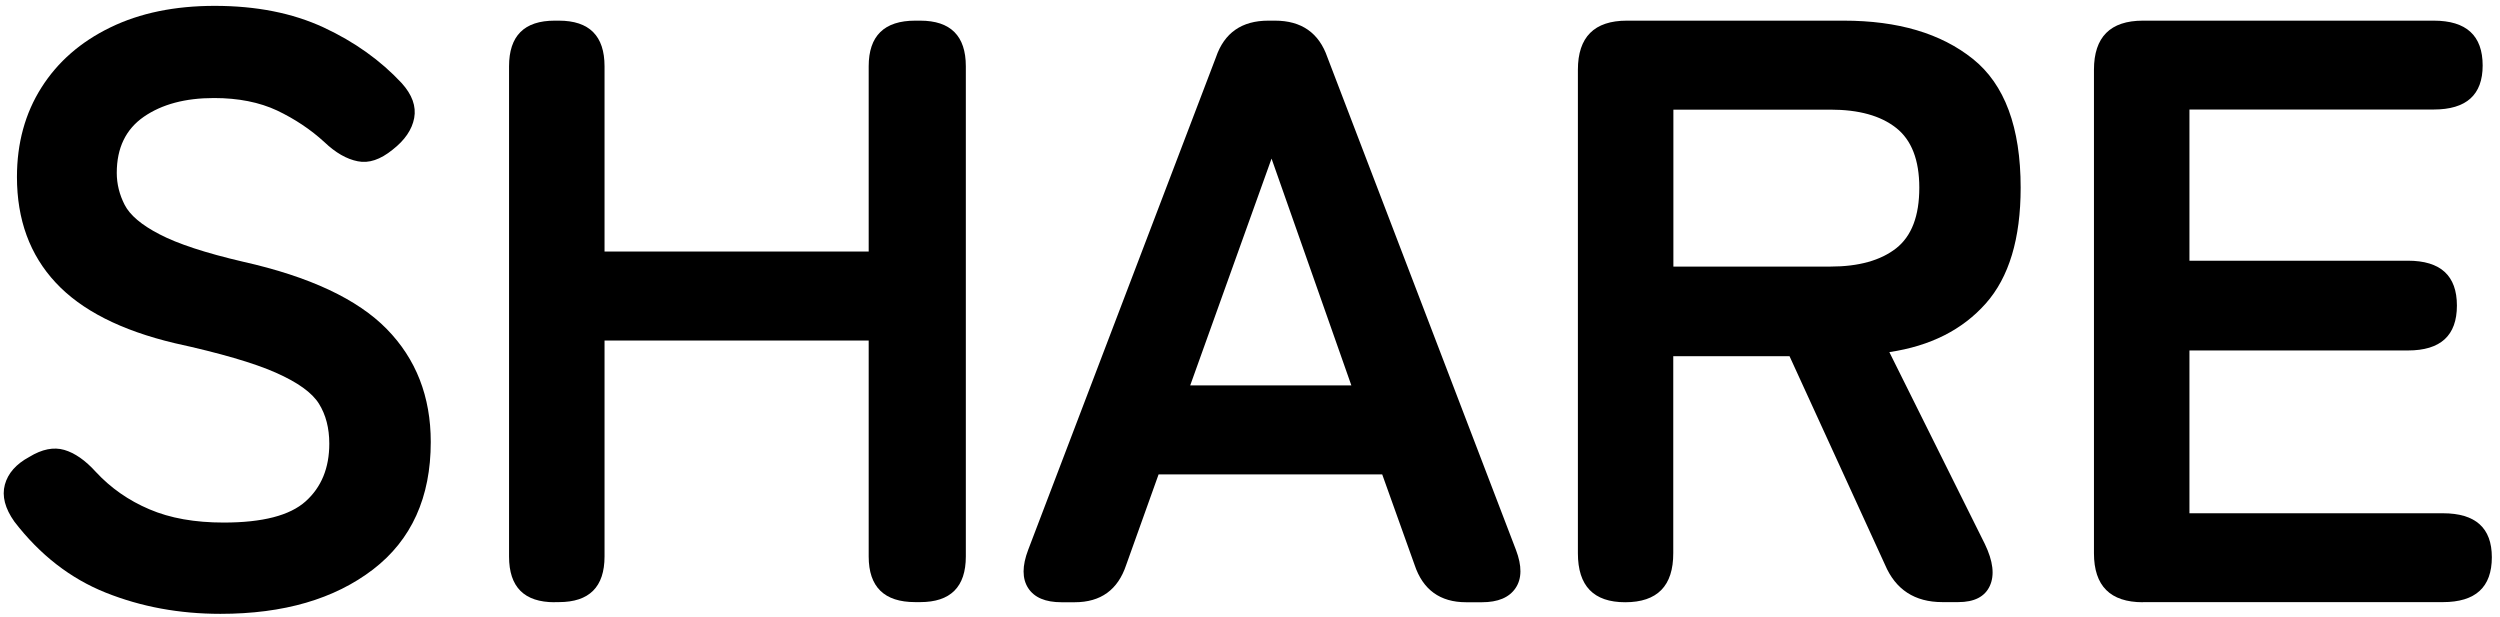 <?xml version="1.0" encoding="utf-8"?>
<!-- Generator: Adobe Illustrator 29.7.1, SVG Export Plug-In . SVG Version: 9.03 Build 0)  -->
<svg version="1.1" id="_レイヤー_1" xmlns="http://www.w3.org/2000/svg" xmlns:xlink="http://www.w3.org/1999/xlink" x="0px"
	 y="0px" viewBox="0 0 196.1 48.42" style="enable-background:new 0 0 196.1 48.42;" xml:space="preserve">
<g>
	<path d="M17.29,48.15c-3.22,0-6.21-0.55-8.99-1.66c-2.78-1.11-5.17-2.97-7.17-5.57c-0.74-1.04-0.99-2.01-0.75-2.9
		c0.24-0.89,0.88-1.62,1.92-2.18c1-0.61,1.91-0.79,2.74-0.55c0.82,0.24,1.65,0.81,2.48,1.73c1.17,1.26,2.57,2.24,4.2,2.93
		c1.63,0.7,3.57,1.04,5.83,1.04c3.04,0,5.18-0.55,6.42-1.66c1.24-1.11,1.86-2.62,1.86-4.53c0-1.22-0.27-2.26-0.81-3.13
		c-0.54-0.87-1.67-1.68-3.39-2.44c-1.72-0.76-4.36-1.53-7.92-2.31c-4.21-1-7.33-2.58-9.35-4.76c-2.02-2.17-3.03-4.93-3.03-8.28
		c0-2.65,0.64-4.99,1.92-7.01c1.28-2.02,3.08-3.59,5.41-4.72c2.32-1.13,5.05-1.69,8.18-1.69c3.26,0,6.1,0.56,8.54,1.69
		c2.43,1.13,4.47,2.59,6.13,4.37c0.82,0.91,1.15,1.82,0.98,2.74c-0.17,0.91-0.74,1.74-1.69,2.48c-0.96,0.78-1.87,1.09-2.74,0.91
		c-0.87-0.17-1.74-0.67-2.61-1.5c-1.09-1-2.33-1.82-3.71-2.48c-1.39-0.65-3.04-0.98-4.95-0.98c-2.26,0-4.09,0.49-5.51,1.47
		c-1.41,0.98-2.12,2.44-2.12,4.4c0,0.87,0.21,1.71,0.62,2.51c0.41,0.8,1.32,1.58,2.74,2.31c1.41,0.74,3.59,1.46,6.55,2.15
		c5.21,1.17,8.97,2.93,11.27,5.28c2.3,2.35,3.45,5.3,3.45,8.86c0,4.34-1.51,7.68-4.53,10C26.23,46.99,22.25,48.15,17.29,48.15z"/>
	<path d="M43.51,47.24c-2.39,0-3.58-1.19-3.58-3.58V5.2c0-2.39,1.19-3.58,3.58-3.58h0.33c2.39,0,3.58,1.2,3.58,3.58v14.53h20.72V5.2
		c0-2.39,1.22-3.58,3.65-3.58h0.39c2.39,0,3.58,1.2,3.58,3.58v38.45c0,2.39-1.2,3.58-3.58,3.58h-0.39c-2.43,0-3.65-1.19-3.65-3.58
		V26.71H47.42v16.94c0,2.39-1.2,3.58-3.58,3.58H43.51z"/>
	<path d="M83.26,47.24c-1.26,0-2.13-0.37-2.61-1.11c-0.48-0.74-0.48-1.74,0-3L95.38,4.49c0.65-1.91,2.02-2.87,4.11-2.87h0.52
		c2.08,0,3.45,0.96,4.11,2.87l14.79,38.64c0.48,1.26,0.47,2.26-0.03,3c-0.5,0.74-1.38,1.11-2.64,1.11H115
		c-2.04,0-3.39-0.98-4.04-2.93l-2.54-7.1H90.88l-2.54,7.1c-0.65,1.96-2,2.93-4.04,2.93H83.26z M93.36,30.23H106l-6.26-17.79
		L93.36,30.23z"/>
	<path d="M127.48,47.24c-2.48,0-3.71-1.28-3.71-3.84V5.47c0-2.56,1.28-3.85,3.84-3.85h17.01c4.26,0,7.63,1,10.13,3
		c2.5,2,3.75,5.37,3.75,10.1c0,4-0.91,7.03-2.74,9.09c-1.83,2.06-4.34,3.33-7.56,3.81l7.49,15.05c0.65,1.35,0.78,2.44,0.39,3.29
		c-0.39,0.85-1.22,1.27-2.48,1.27h-1.24c-2.17,0-3.67-0.98-4.5-2.93l-7.49-16.36h-9.12v15.44C131.26,45.96,130,47.24,127.48,47.24z
		 M131.26,20.91h12.32c2.22,0,3.93-0.48,5.15-1.43c1.22-0.96,1.82-2.54,1.82-4.76c0-2.17-0.61-3.74-1.82-4.69
		c-1.22-0.96-2.93-1.43-5.15-1.43h-12.32V20.91z"/>
	<path d="M168.09,47.24c-2.56,0-3.84-1.28-3.84-3.84V5.47c0-2.56,1.28-3.85,3.84-3.85h22.81c2.56,0,3.84,1.17,3.84,3.52
		c0,2.3-1.28,3.45-3.84,3.45h-19.16v11.86h17.14c2.56,0,3.84,1.17,3.84,3.52c0,2.35-1.28,3.52-3.84,3.52h-17.14v12.77h19.88
		c2.56,0,3.84,1.15,3.84,3.45c0,2.35-1.28,3.52-3.84,3.52H168.09z"/>
</g>
</svg>
